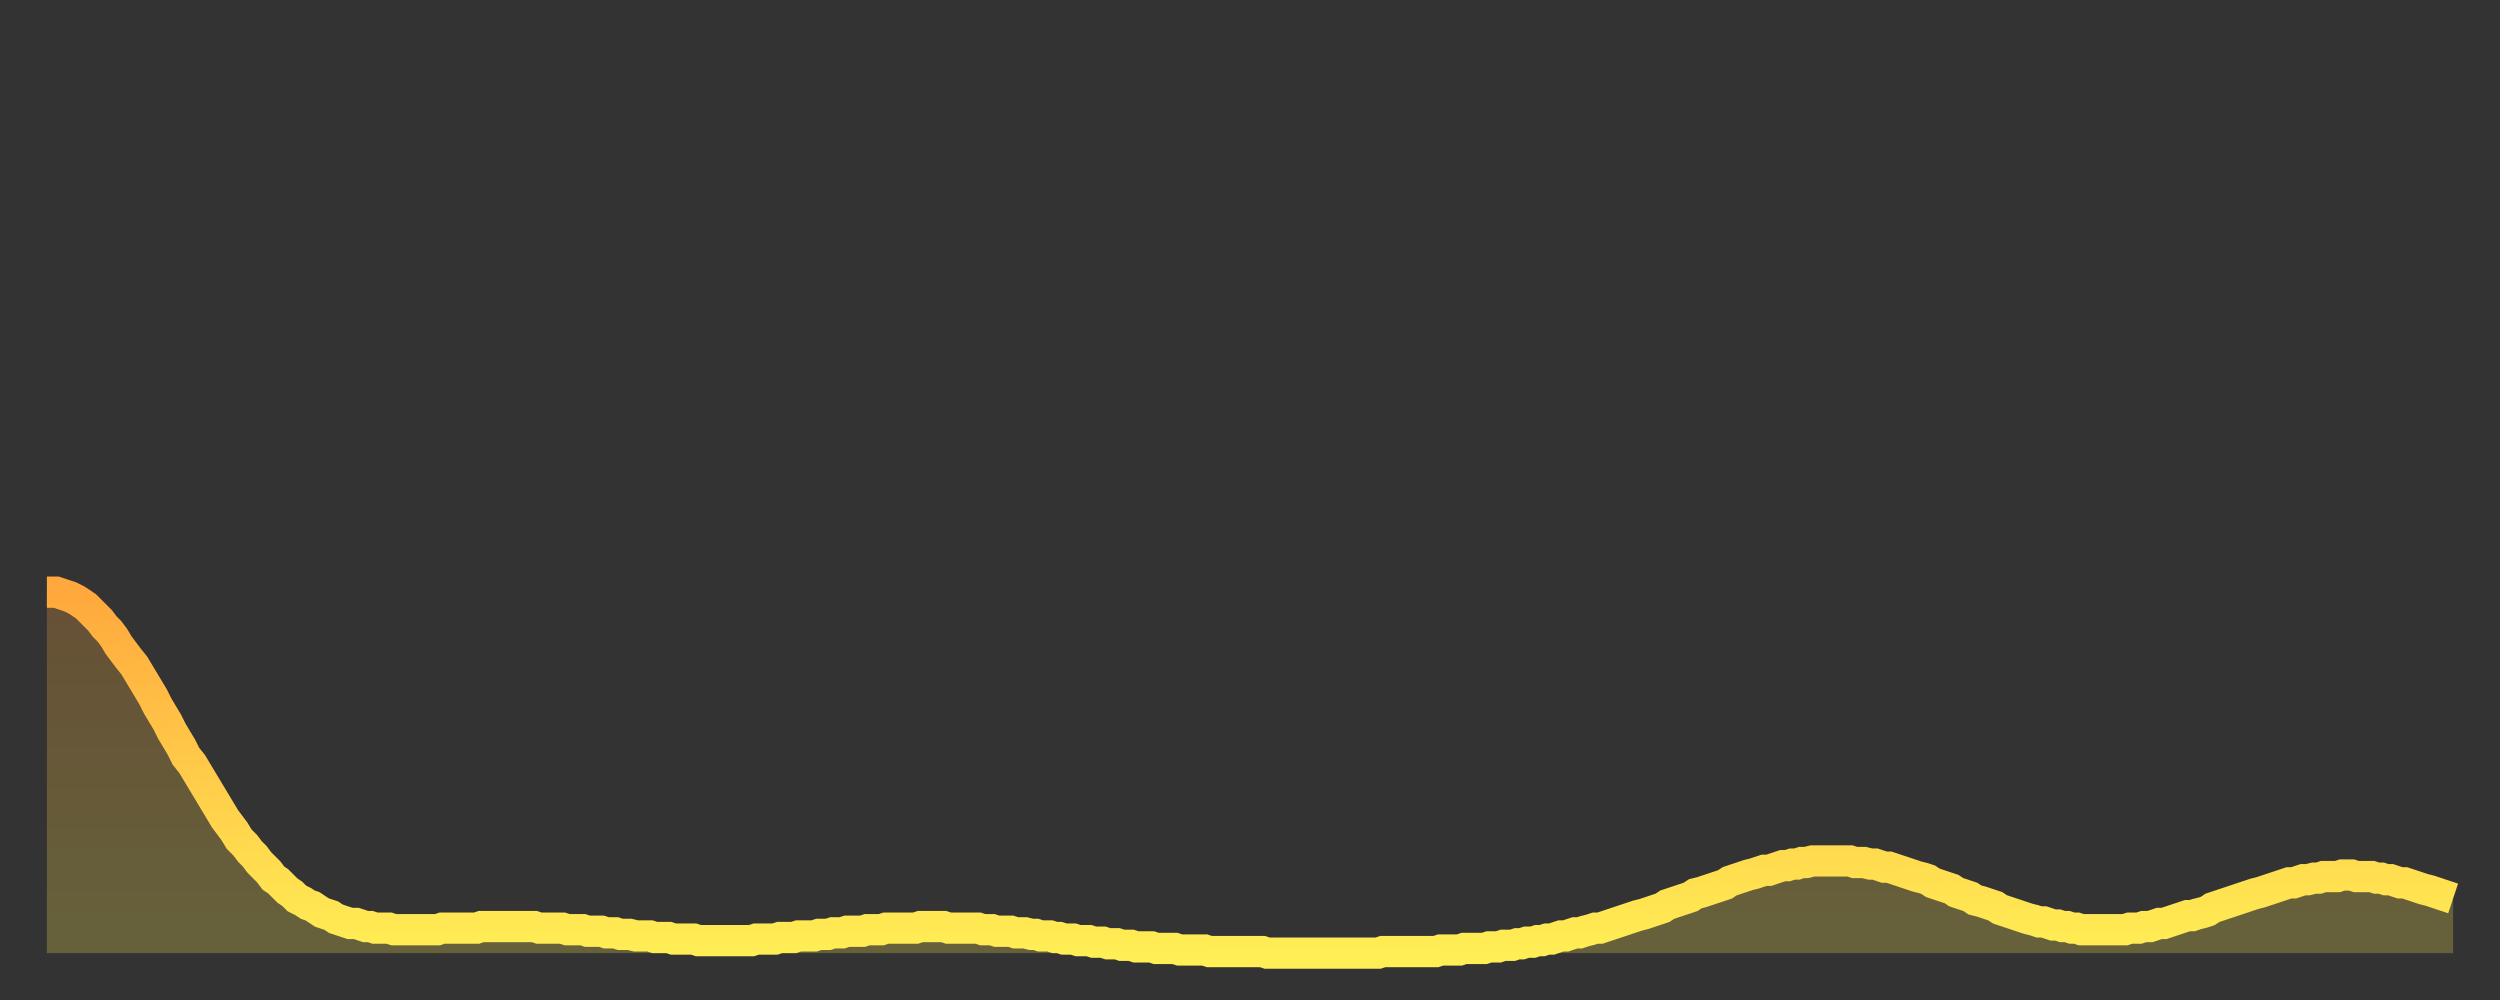 <?xml version="1.0" encoding="utf-8" ?>
<svg baseProfile="full" height="64" version="1.1" width="160" xmlns="http://www.w3.org/2000/svg" xmlns:ev="http://www.w3.org/2001/xml-events" xmlns:xlink="http://www.w3.org/1999/xlink"><rect width="100%" height="100%" fill="#333333" stroke="none"/><defs><linearGradient id="id181582" x1="0" x2="0" y1="0" y2="1"><stop offset="0%" stop-color="#ffa83d" /><stop offset="50%" stop-color="#ffcb49" /><stop offset="100%" stop-color="#ffee55" /></linearGradient></defs><g transform="translate(3,3)"><g><path d="M 0.0 34.9 0.3 34.9 0.6 34.9 0.9 35.0 1.2 35.1 1.5 35.2 1.9 35.4 2.2 35.6 2.5 35.8 2.8 36.1 3.1 36.4 3.4 36.7 3.7 37.1 4.0 37.4 4.3 37.8 4.6 38.3 4.9 38.7 5.2 39.1 5.6 39.6 5.9 40.1 6.2 40.6 6.5 41.1 6.8 41.6 7.1 42.2 7.4 42.7 7.7 43.2 8.0 43.8 8.3 44.3 8.6 44.8 8.9 45.4 9.3 45.9 9.6 46.4 9.9 46.9 10.2 47.4 10.5 47.9 10.8 48.4 11.1 48.9 11.4 49.4 11.7 49.8 12.0 50.2 12.3 50.7 12.7 51.1 13.0 51.5 13.3 51.8 13.6 52.2 13.9 52.5 14.2 52.8 14.5 53.2 14.8 53.4 15.1 53.7 15.4 54.0 15.7 54.2 16.0 54.5 16.4 54.7 16.7 54.9 17.0 55.0 17.3 55.2 17.6 55.4 17.9 55.5 18.2 55.6 18.5 55.8 18.8 55.9 19.1 56.0 19.4 56.1 19.8 56.1 20.1 56.2 20.4 56.3 20.7 56.3 21.0 56.4 21.3 56.4 21.6 56.4 21.9 56.4 22.2 56.5 22.5 56.5 22.8 56.5 23.1 56.5 23.5 56.5 23.8 56.5 24.1 56.5 24.4 56.5 24.7 56.5 25.0 56.5 25.3 56.4 25.6 56.4 25.9 56.4 26.2 56.4 26.5 56.4 26.8 56.4 27.2 56.4 27.5 56.4 27.8 56.3 28.1 56.3 28.4 56.3 28.7 56.3 29.0 56.3 29.3 56.3 29.6 56.3 29.9 56.3 30.2 56.3 30.6 56.3 30.9 56.3 31.2 56.3 31.5 56.4 31.8 56.4 32.1 56.4 32.4 56.4 32.7 56.4 33.0 56.4 33.3 56.5 33.6 56.5 33.9 56.5 34.3 56.5 34.6 56.6 34.9 56.6 35.2 56.6 35.5 56.6 35.8 56.7 36.1 56.7 36.4 56.7 36.7 56.8 37.0 56.8 37.3 56.8 37.7 56.9 38.0 56.9 38.3 56.9 38.6 56.9 38.9 57.0 39.2 57.0 39.5 57.0 39.8 57.0 40.1 57.1 40.4 57.1 40.7 57.1 41.0 57.1 41.4 57.1 41.7 57.2 42.0 57.2 42.3 57.2 42.6 57.2 42.9 57.2 43.2 57.2 43.5 57.2 43.8 57.2 44.1 57.2 44.4 57.2 44.7 57.2 45.1 57.2 45.4 57.1 45.7 57.1 46.0 57.1 46.3 57.1 46.6 57.1 46.9 57.0 47.2 57.0 47.5 57.0 47.8 57.0 48.1 56.9 48.5 56.9 48.8 56.9 49.1 56.9 49.4 56.8 49.7 56.8 50.0 56.8 50.3 56.7 50.6 56.7 50.9 56.7 51.2 56.6 51.5 56.6 51.8 56.6 52.2 56.6 52.5 56.5 52.8 56.5 53.1 56.5 53.4 56.5 53.7 56.4 54.0 56.4 54.3 56.4 54.6 56.4 54.9 56.4 55.2 56.4 55.6 56.4 55.9 56.3 56.2 56.3 56.5 56.3 56.8 56.3 57.1 56.3 57.4 56.3 57.7 56.4 58.0 56.4 58.3 56.4 58.6 56.4 58.9 56.4 59.3 56.4 59.6 56.4 59.9 56.5 60.2 56.5 60.5 56.5 60.8 56.6 61.1 56.6 61.4 56.6 61.7 56.6 62.0 56.7 62.3 56.7 62.6 56.7 63.0 56.8 63.3 56.8 63.6 56.9 63.9 56.9 64.2 56.9 64.5 57.0 64.8 57.0 65.1 57.1 65.4 57.1 65.7 57.1 66.0 57.2 66.4 57.2 66.7 57.2 67.0 57.3 67.3 57.3 67.6 57.3 67.9 57.4 68.2 57.4 68.5 57.4 68.8 57.5 69.1 57.5 69.4 57.5 69.7 57.6 70.1 57.6 70.4 57.6 70.7 57.6 71.0 57.7 71.3 57.7 71.6 57.7 71.9 57.7 72.2 57.7 72.5 57.8 72.8 57.8 73.1 57.8 73.5 57.8 73.8 57.8 74.1 57.8 74.4 57.9 74.7 57.9 75.0 57.9 75.3 57.9 75.6 57.9 75.9 57.9 76.2 57.9 76.5 57.9 76.8 57.9 77.2 57.9 77.5 57.9 77.8 57.9 78.1 58.0 78.4 58.0 78.7 58.0 79.0 58.0 79.3 58.0 79.6 58.0 79.9 58.0 80.2 58.0 80.5 58.0 80.9 58.0 81.2 58.0 81.5 58.0 81.8 58.0 82.1 58.0 82.4 58.0 82.7 58.0 83.0 58.0 83.3 58.0 83.6 58.0 83.9 58.0 84.3 58.0 84.6 58.0 84.9 58.0 85.2 58.0 85.5 57.9 85.8 57.9 86.1 57.9 86.4 57.9 86.7 57.9 87.0 57.9 87.3 57.9 87.6 57.9 88.0 57.9 88.3 57.9 88.6 57.9 88.9 57.9 89.2 57.8 89.5 57.8 89.8 57.8 90.1 57.8 90.4 57.8 90.7 57.7 91.0 57.7 91.4 57.7 91.7 57.7 92.0 57.7 92.3 57.6 92.6 57.6 92.9 57.6 93.2 57.5 93.5 57.5 93.8 57.5 94.1 57.4 94.4 57.4 94.7 57.3 95.1 57.3 95.4 57.2 95.7 57.2 96.0 57.1 96.3 57.1 96.6 57.0 96.9 56.9 97.2 56.9 97.5 56.8 97.8 56.7 98.1 56.7 98.4 56.6 98.8 56.5 99.1 56.4 99.4 56.4 99.7 56.3 100.0 56.2 100.3 56.1 100.6 56.0 100.9 55.9 101.2 55.8 101.5 55.7 101.8 55.6 102.2 55.5 102.5 55.4 102.8 55.3 103.1 55.2 103.4 55.1 103.7 54.9 104.0 54.8 104.3 54.7 104.6 54.6 104.9 54.5 105.2 54.4 105.5 54.2 105.9 54.1 106.2 54.0 106.5 53.9 106.8 53.8 107.1 53.7 107.4 53.6 107.7 53.4 108.0 53.3 108.3 53.2 108.6 53.1 108.9 53.0 109.3 52.9 109.6 52.8 109.9 52.7 110.2 52.7 110.5 52.6 110.8 52.5 111.1 52.4 111.4 52.4 111.7 52.3 112.0 52.3 112.3 52.2 112.6 52.2 113.0 52.1 113.3 52.1 113.6 52.1 113.9 52.1 114.2 52.1 114.5 52.1 114.8 52.1 115.1 52.1 115.4 52.1 115.7 52.2 116.0 52.2 116.3 52.2 116.7 52.3 117.0 52.3 117.3 52.4 117.6 52.5 117.9 52.5 118.2 52.6 118.5 52.7 118.8 52.8 119.1 52.9 119.4 53.0 119.7 53.1 120.1 53.2 120.4 53.3 120.7 53.5 121.0 53.6 121.3 53.7 121.6 53.8 121.9 53.9 122.2 54.1 122.5 54.2 122.8 54.3 123.1 54.4 123.4 54.6 123.8 54.7 124.1 54.8 124.4 54.9 124.7 55.0 125.0 55.2 125.3 55.3 125.6 55.4 125.9 55.5 126.2 55.6 126.5 55.7 126.8 55.8 127.2 55.9 127.5 56.0 127.8 56.0 128.1 56.1 128.4 56.2 128.7 56.2 129.0 56.3 129.3 56.3 129.6 56.4 129.9 56.4 130.2 56.5 130.5 56.5 130.9 56.5 131.2 56.5 131.5 56.5 131.8 56.5 132.1 56.5 132.4 56.5 132.7 56.5 133.0 56.5 133.3 56.4 133.6 56.4 133.9 56.4 134.2 56.3 134.6 56.3 134.9 56.2 135.2 56.1 135.5 56.1 135.8 56.0 136.1 55.9 136.4 55.8 136.7 55.7 137.0 55.6 137.3 55.6 137.6 55.5 138.0 55.4 138.3 55.3 138.6 55.1 138.9 55.0 139.2 54.9 139.5 54.8 139.8 54.7 140.1 54.6 140.4 54.5 140.7 54.4 141.0 54.3 141.3 54.2 141.7 54.1 142.0 54.0 142.3 53.9 142.6 53.8 142.9 53.7 143.2 53.6 143.5 53.5 143.8 53.5 144.1 53.4 144.4 53.3 144.7 53.3 145.1 53.2 145.4 53.2 145.7 53.1 146.0 53.1 146.3 53.1 146.6 53.1 146.9 53.0 147.2 53.0 147.5 53.0 147.8 53.1 148.1 53.1 148.4 53.1 148.8 53.1 149.1 53.2 149.4 53.2 149.7 53.3 150.0 53.3 150.3 53.4 150.6 53.5 150.9 53.5 151.2 53.6 151.5 53.7 151.8 53.8 152.1 53.9 152.5 54.0 152.8 54.1 153.1 54.2 153.4 54.3 153.7 54.4 154.0 54.5" fill="none" id="graph-curve" opacity="1" stroke="url(#id181582)" stroke-width="2" /><path d="M 0 58 L 0.0 34.9 0.3 34.9 0.6 34.9 0.9 35.0 1.2 35.1 1.5 35.2 1.9 35.4 2.2 35.6 2.5 35.8 2.8 36.1 3.1 36.4 3.4 36.7 3.7 37.1 4.0 37.4 4.3 37.8 4.6 38.3 4.9 38.7 5.2 39.1 5.6 39.6 5.9 40.1 6.2 40.6 6.5 41.1 6.8 41.6 7.1 42.2 7.4 42.7 7.7 43.2 8.0 43.8 8.3 44.3 8.6 44.8 8.9 45.4 9.3 45.9 9.6 46.4 9.9 46.9 10.2 47.4 10.5 47.9 10.8 48.4 11.1 48.9 11.4 49.4 11.7 49.8 12.0 50.2 12.3 50.7 12.7 51.1 13.0 51.5 13.3 51.8 13.6 52.2 13.9 52.5 14.2 52.8 14.5 53.2 14.8 53.4 15.1 53.7 15.4 54.0 15.7 54.2 16.0 54.5 16.4 54.7 16.7 54.9 17.0 55.0 17.3 55.2 17.6 55.4 17.9 55.5 18.2 55.6 18.5 55.8 18.8 55.9 19.1 56.0 19.4 56.1 19.8 56.1 20.1 56.2 20.4 56.3 20.7 56.3 21.0 56.4 21.3 56.4 21.6 56.4 21.9 56.4 22.2 56.5 22.5 56.5 22.8 56.5 23.1 56.5 23.5 56.5 23.8 56.5 24.1 56.5 24.4 56.5 24.7 56.5 25.0 56.5 25.3 56.4 25.6 56.4 25.9 56.4 26.2 56.4 26.5 56.4 26.8 56.4 27.2 56.4 27.5 56.4 27.8 56.3 28.1 56.3 28.4 56.3 28.7 56.3 29.0 56.3 29.3 56.3 29.6 56.3 29.9 56.3 30.2 56.3 30.6 56.3 30.9 56.3 31.2 56.3 31.5 56.4 31.8 56.4 32.1 56.4 32.4 56.4 32.7 56.4 33.0 56.4 33.3 56.5 33.6 56.5 33.9 56.5 34.3 56.5 34.6 56.6 34.9 56.6 35.2 56.6 35.5 56.6 35.8 56.7 36.1 56.7 36.4 56.7 36.7 56.8 37.0 56.8 37.3 56.8 37.7 56.9 38.0 56.9 38.3 56.9 38.6 56.9 38.9 57.0 39.2 57.0 39.5 57.0 39.8 57.0 40.1 57.1 40.4 57.1 40.7 57.1 41.0 57.1 41.4 57.1 41.7 57.2 42.0 57.2 42.3 57.2 42.6 57.2 42.9 57.2 43.2 57.2 43.5 57.2 43.8 57.2 44.1 57.2 44.4 57.2 44.7 57.2 45.1 57.2 45.4 57.1 45.7 57.1 46.0 57.1 46.3 57.1 46.6 57.1 46.9 57.0 47.2 57.0 47.5 57.0 47.8 57.0 48.1 56.9 48.5 56.9 48.8 56.9 49.1 56.9 49.4 56.8 49.7 56.8 50.0 56.8 50.3 56.7 50.6 56.7 50.9 56.7 51.2 56.6 51.5 56.6 51.8 56.6 52.2 56.6 52.5 56.5 52.8 56.5 53.1 56.5 53.4 56.5 53.7 56.4 54.0 56.4 54.3 56.4 54.6 56.4 54.9 56.4 55.2 56.4 55.6 56.4 55.9 56.3 56.2 56.3 56.5 56.3 56.8 56.3 57.1 56.3 57.4 56.3 57.7 56.4 58.0 56.4 58.3 56.4 58.6 56.4 58.9 56.4 59.3 56.4 59.6 56.4 59.9 56.5 60.2 56.5 60.5 56.5 60.8 56.6 61.1 56.6 61.4 56.6 61.7 56.6 62.0 56.7 62.3 56.7 62.6 56.7 63.0 56.8 63.3 56.8 63.6 56.9 63.9 56.9 64.2 56.9 64.5 57.0 64.8 57.0 65.1 57.1 65.4 57.1 65.7 57.1 66.0 57.2 66.4 57.2 66.7 57.2 67.0 57.3 67.3 57.3 67.6 57.3 67.9 57.4 68.2 57.4 68.5 57.4 68.8 57.5 69.1 57.5 69.4 57.5 69.7 57.6 70.1 57.6 70.4 57.6 70.7 57.6 71.0 57.7 71.3 57.7 71.6 57.7 71.9 57.7 72.2 57.7 72.5 57.8 72.8 57.8 73.1 57.8 73.5 57.8 73.8 57.8 74.1 57.8 74.4 57.9 74.7 57.9 75.0 57.9 75.3 57.9 75.6 57.9 75.9 57.9 76.2 57.9 76.5 57.9 76.8 57.9 77.2 57.9 77.5 57.9 77.8 57.9 78.1 58.0 78.4 58.0 78.7 58.0 79.0 58.0 79.3 58.0 79.6 58.0 79.9 58.0 80.2 58.0 80.5 58.0 80.9 58.0 81.2 58.0 81.5 58.0 81.8 58.0 82.1 58.0 82.4 58.0 82.7 58.0 83.0 58.0 83.3 58.0 83.6 58.0 83.9 58.0 84.3 58.0 84.6 58.0 84.9 58.0 85.2 58.0 85.5 57.9 85.8 57.9 86.1 57.9 86.4 57.9 86.7 57.9 87.0 57.9 87.3 57.9 87.6 57.9 88.0 57.9 88.3 57.9 88.6 57.9 88.9 57.9 89.2 57.8 89.5 57.8 89.8 57.8 90.1 57.8 90.4 57.8 90.7 57.7 91.0 57.7 91.4 57.7 91.7 57.7 92.0 57.7 92.3 57.6 92.6 57.6 92.9 57.6 93.2 57.5 93.5 57.5 93.8 57.5 94.1 57.4 94.4 57.4 94.7 57.3 95.1 57.3 95.4 57.2 95.7 57.2 96.0 57.1 96.3 57.1 96.6 57.0 96.9 56.9 97.2 56.9 97.5 56.8 97.8 56.7 98.1 56.7 98.4 56.6 98.8 56.5 99.1 56.4 99.4 56.4 99.7 56.3 100.0 56.2 100.3 56.1 100.6 56.0 100.9 55.9 101.2 55.8 101.5 55.7 101.8 55.6 102.2 55.5 102.5 55.4 102.8 55.3 103.1 55.2 103.4 55.1 103.7 54.9 104.0 54.8 104.3 54.7 104.6 54.6 104.9 54.5 105.2 54.4 105.5 54.2 105.9 54.1 106.2 54.0 106.5 53.9 106.8 53.8 107.1 53.7 107.4 53.6 107.7 53.4 108.0 53.3 108.3 53.2 108.6 53.1 108.9 53.0 109.3 52.9 109.6 52.8 109.9 52.7 110.2 52.7 110.5 52.6 110.8 52.5 111.1 52.4 111.4 52.4 111.7 52.3 112.0 52.3 112.3 52.2 112.6 52.2 113.0 52.1 113.3 52.1 113.6 52.1 113.9 52.1 114.2 52.1 114.5 52.1 114.8 52.1 115.1 52.1 115.4 52.1 115.7 52.2 116.0 52.2 116.3 52.2 116.7 52.3 117.0 52.3 117.3 52.4 117.6 52.5 117.9 52.5 118.2 52.6 118.5 52.7 118.8 52.8 119.1 52.9 119.4 53.0 119.7 53.1 120.1 53.2 120.4 53.3 120.7 53.5 121.0 53.6 121.3 53.7 121.6 53.8 121.9 53.9 122.2 54.1 122.5 54.2 122.8 54.3 123.1 54.4 123.4 54.6 123.8 54.7 124.1 54.8 124.4 54.9 124.7 55.0 125.0 55.2 125.3 55.3 125.6 55.4 125.9 55.5 126.2 55.6 126.5 55.7 126.8 55.8 127.2 55.9 127.5 56.0 127.8 56.0 128.1 56.1 128.4 56.2 128.7 56.2 129.0 56.3 129.3 56.3 129.6 56.4 129.9 56.4 130.2 56.5 130.5 56.5 130.9 56.5 131.2 56.5 131.5 56.5 131.8 56.5 132.1 56.5 132.4 56.5 132.7 56.5 133.0 56.5 133.3 56.4 133.6 56.4 133.9 56.4 134.2 56.3 134.6 56.3 134.9 56.2 135.2 56.1 135.5 56.1 135.8 56.0 136.1 55.9 136.4 55.8 136.7 55.7 137.0 55.6 137.3 55.6 137.6 55.5 138.0 55.4 138.3 55.3 138.6 55.1 138.9 55.0 139.2 54.9 139.5 54.8 139.8 54.7 140.1 54.6 140.4 54.5 140.7 54.4 141.0 54.3 141.3 54.2 141.7 54.1 142.0 54.0 142.3 53.9 142.6 53.8 142.9 53.7 143.2 53.6 143.5 53.5 143.8 53.5 144.1 53.4 144.4 53.3 144.7 53.3 145.1 53.2 145.4 53.2 145.7 53.1 146.0 53.1 146.3 53.1 146.6 53.1 146.9 53.0 147.2 53.0 147.5 53.0 147.8 53.1 148.1 53.1 148.4 53.1 148.8 53.1 149.1 53.2 149.4 53.2 149.7 53.3 150.0 53.3 150.3 53.4 150.6 53.5 150.9 53.5 151.2 53.6 151.5 53.7 151.8 53.8 152.1 53.9 152.5 54.0 152.8 54.1 153.1 54.2 153.4 54.3 153.7 54.4 154.0 54.5 154 58" fill="url(#id181582)" fill-opacity=".25" id="graph-shadow" /></g></g></svg>
